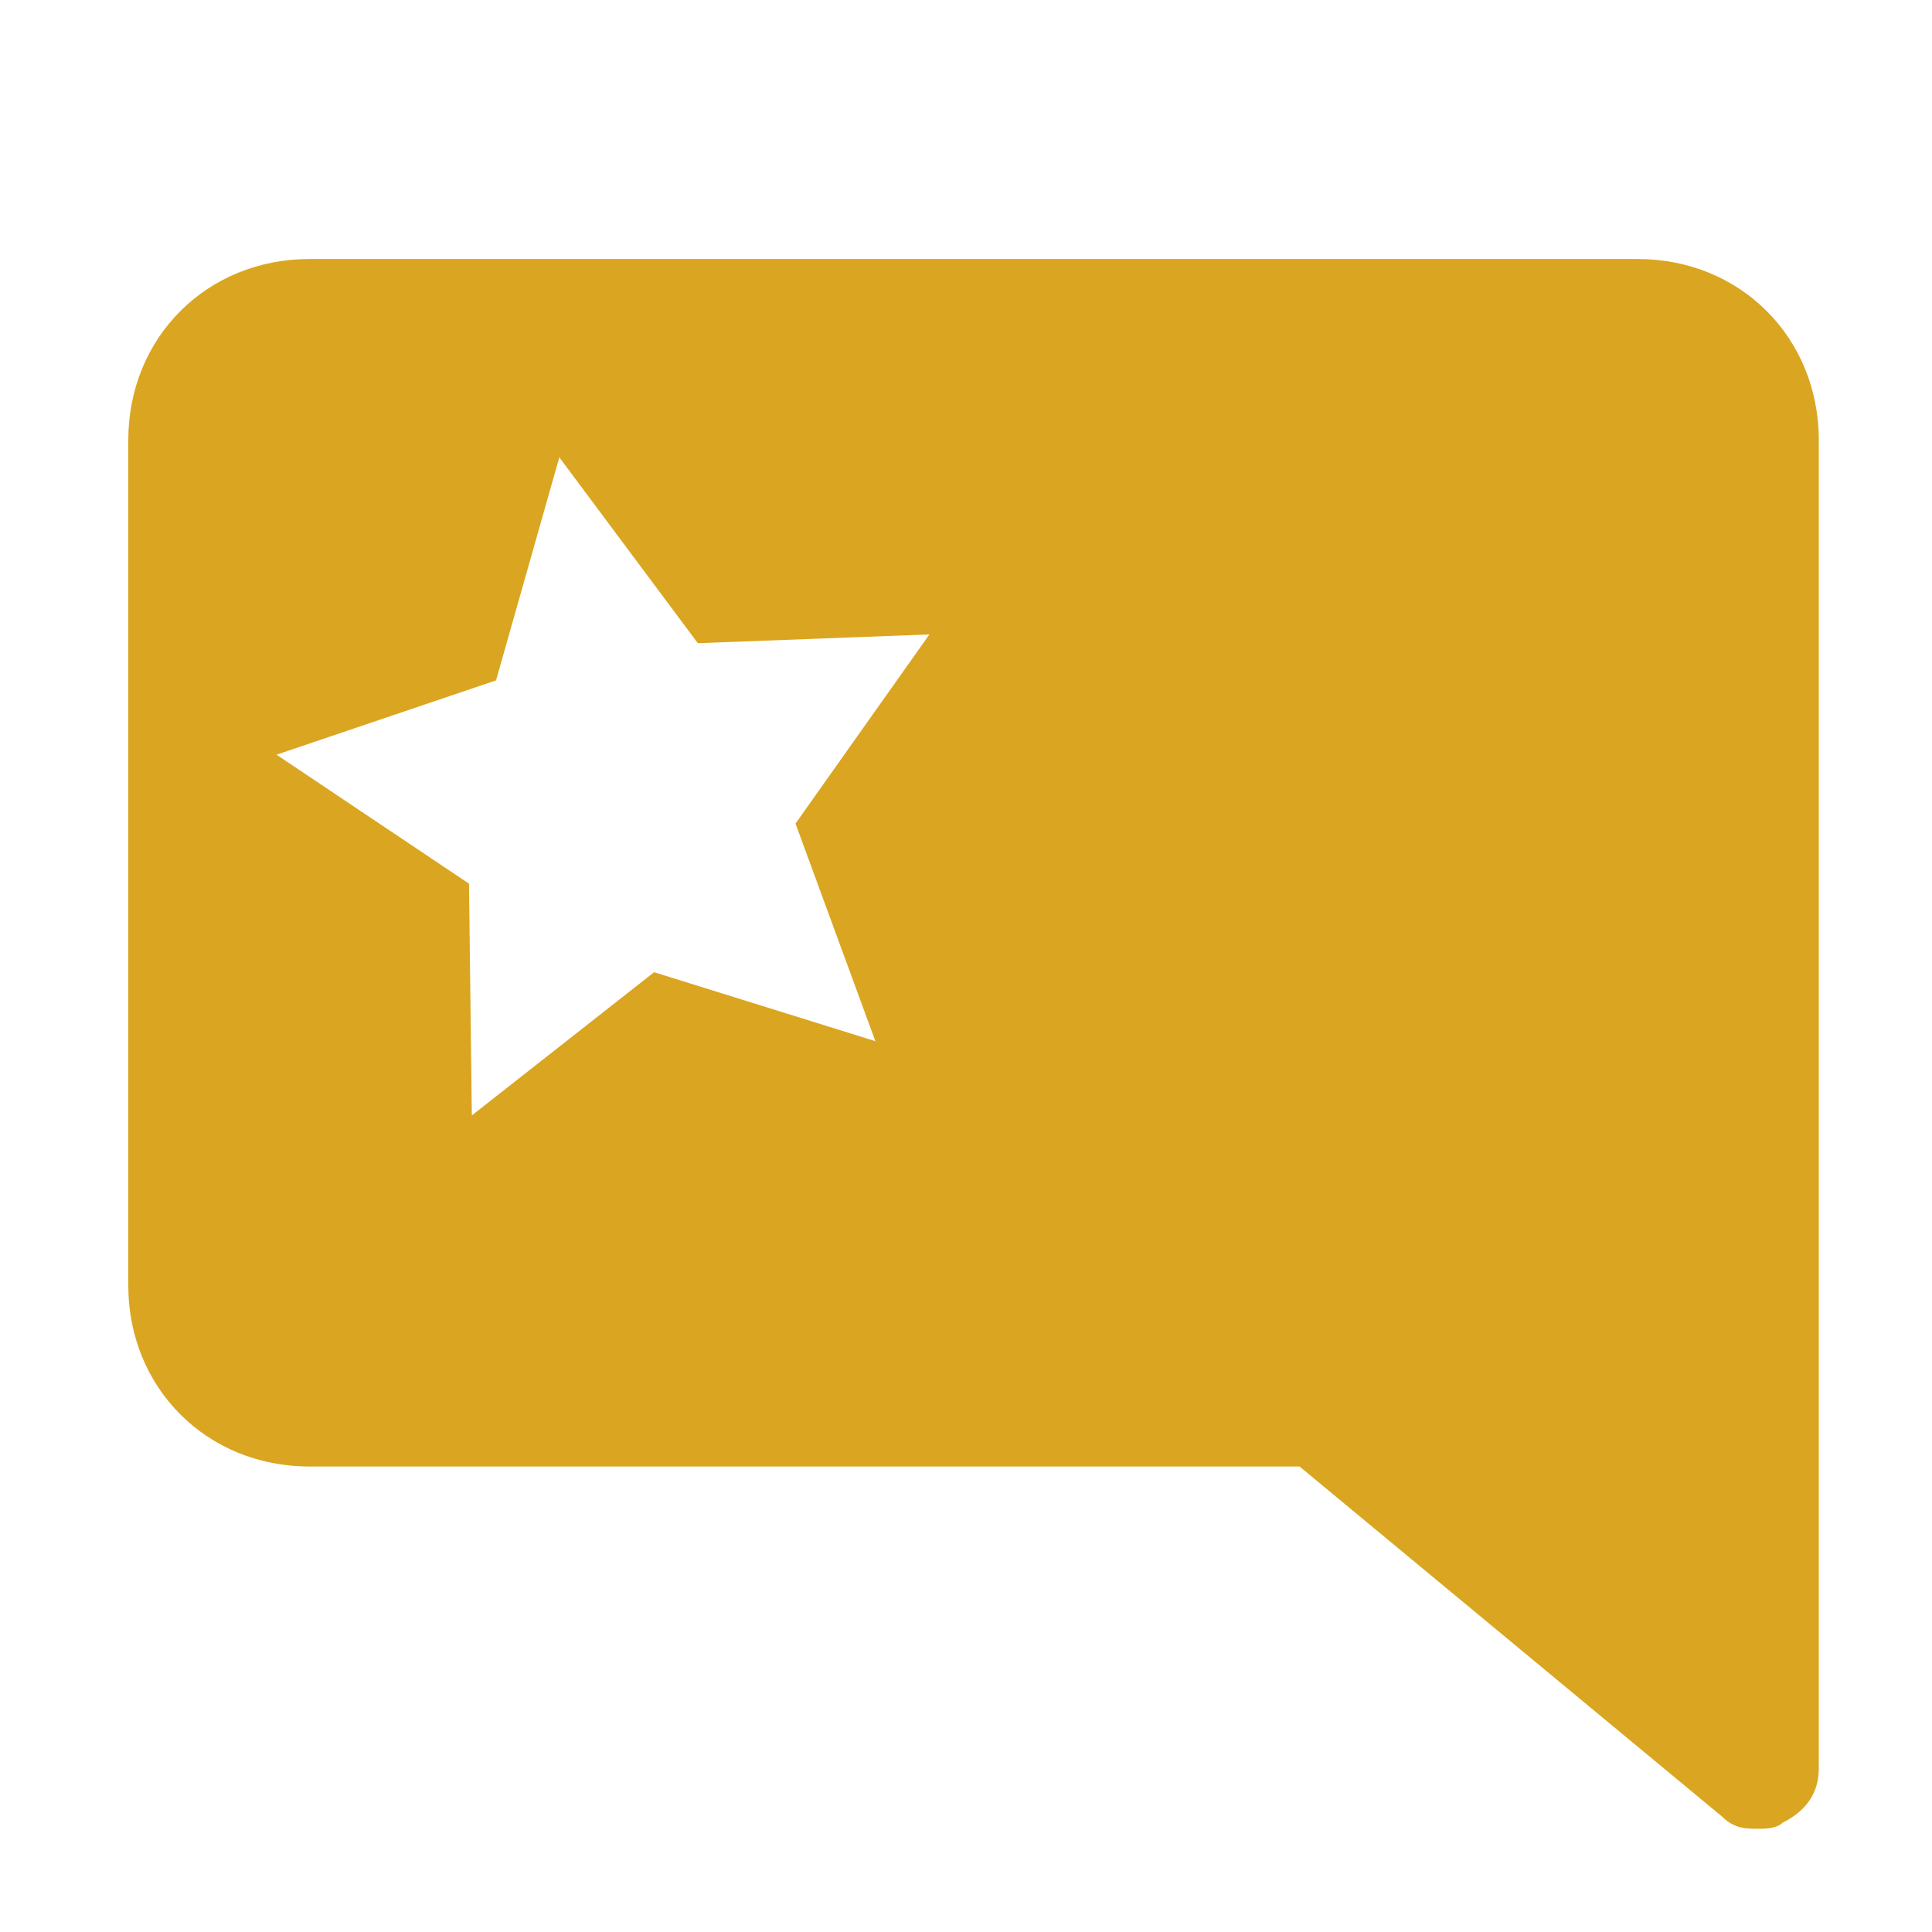 <svg fill="#daa520" height="250" width="250" viewBox="0 0 32 32" xml:space="preserve" xmlns="http://www.w3.org/2000/svg"><path d="M5.125 4.29c-1.7 0-3 1.3-3 3v14c0 1.7 1.3 3 3 3h16.4l7 5.8c.2.2.4.2.6.2.1 0 .3 0 .4-.1q.6-.3.6-.9v-22c0-1.7-1.3-3-3-3zm4.139 3.285 2.294 3.078 3.836-.145-2.218 3.133 1.323 3.604-3.665-1.142-3.019 2.372-.047-3.839L4.58 12.5l3.636-1.231z"/></svg>